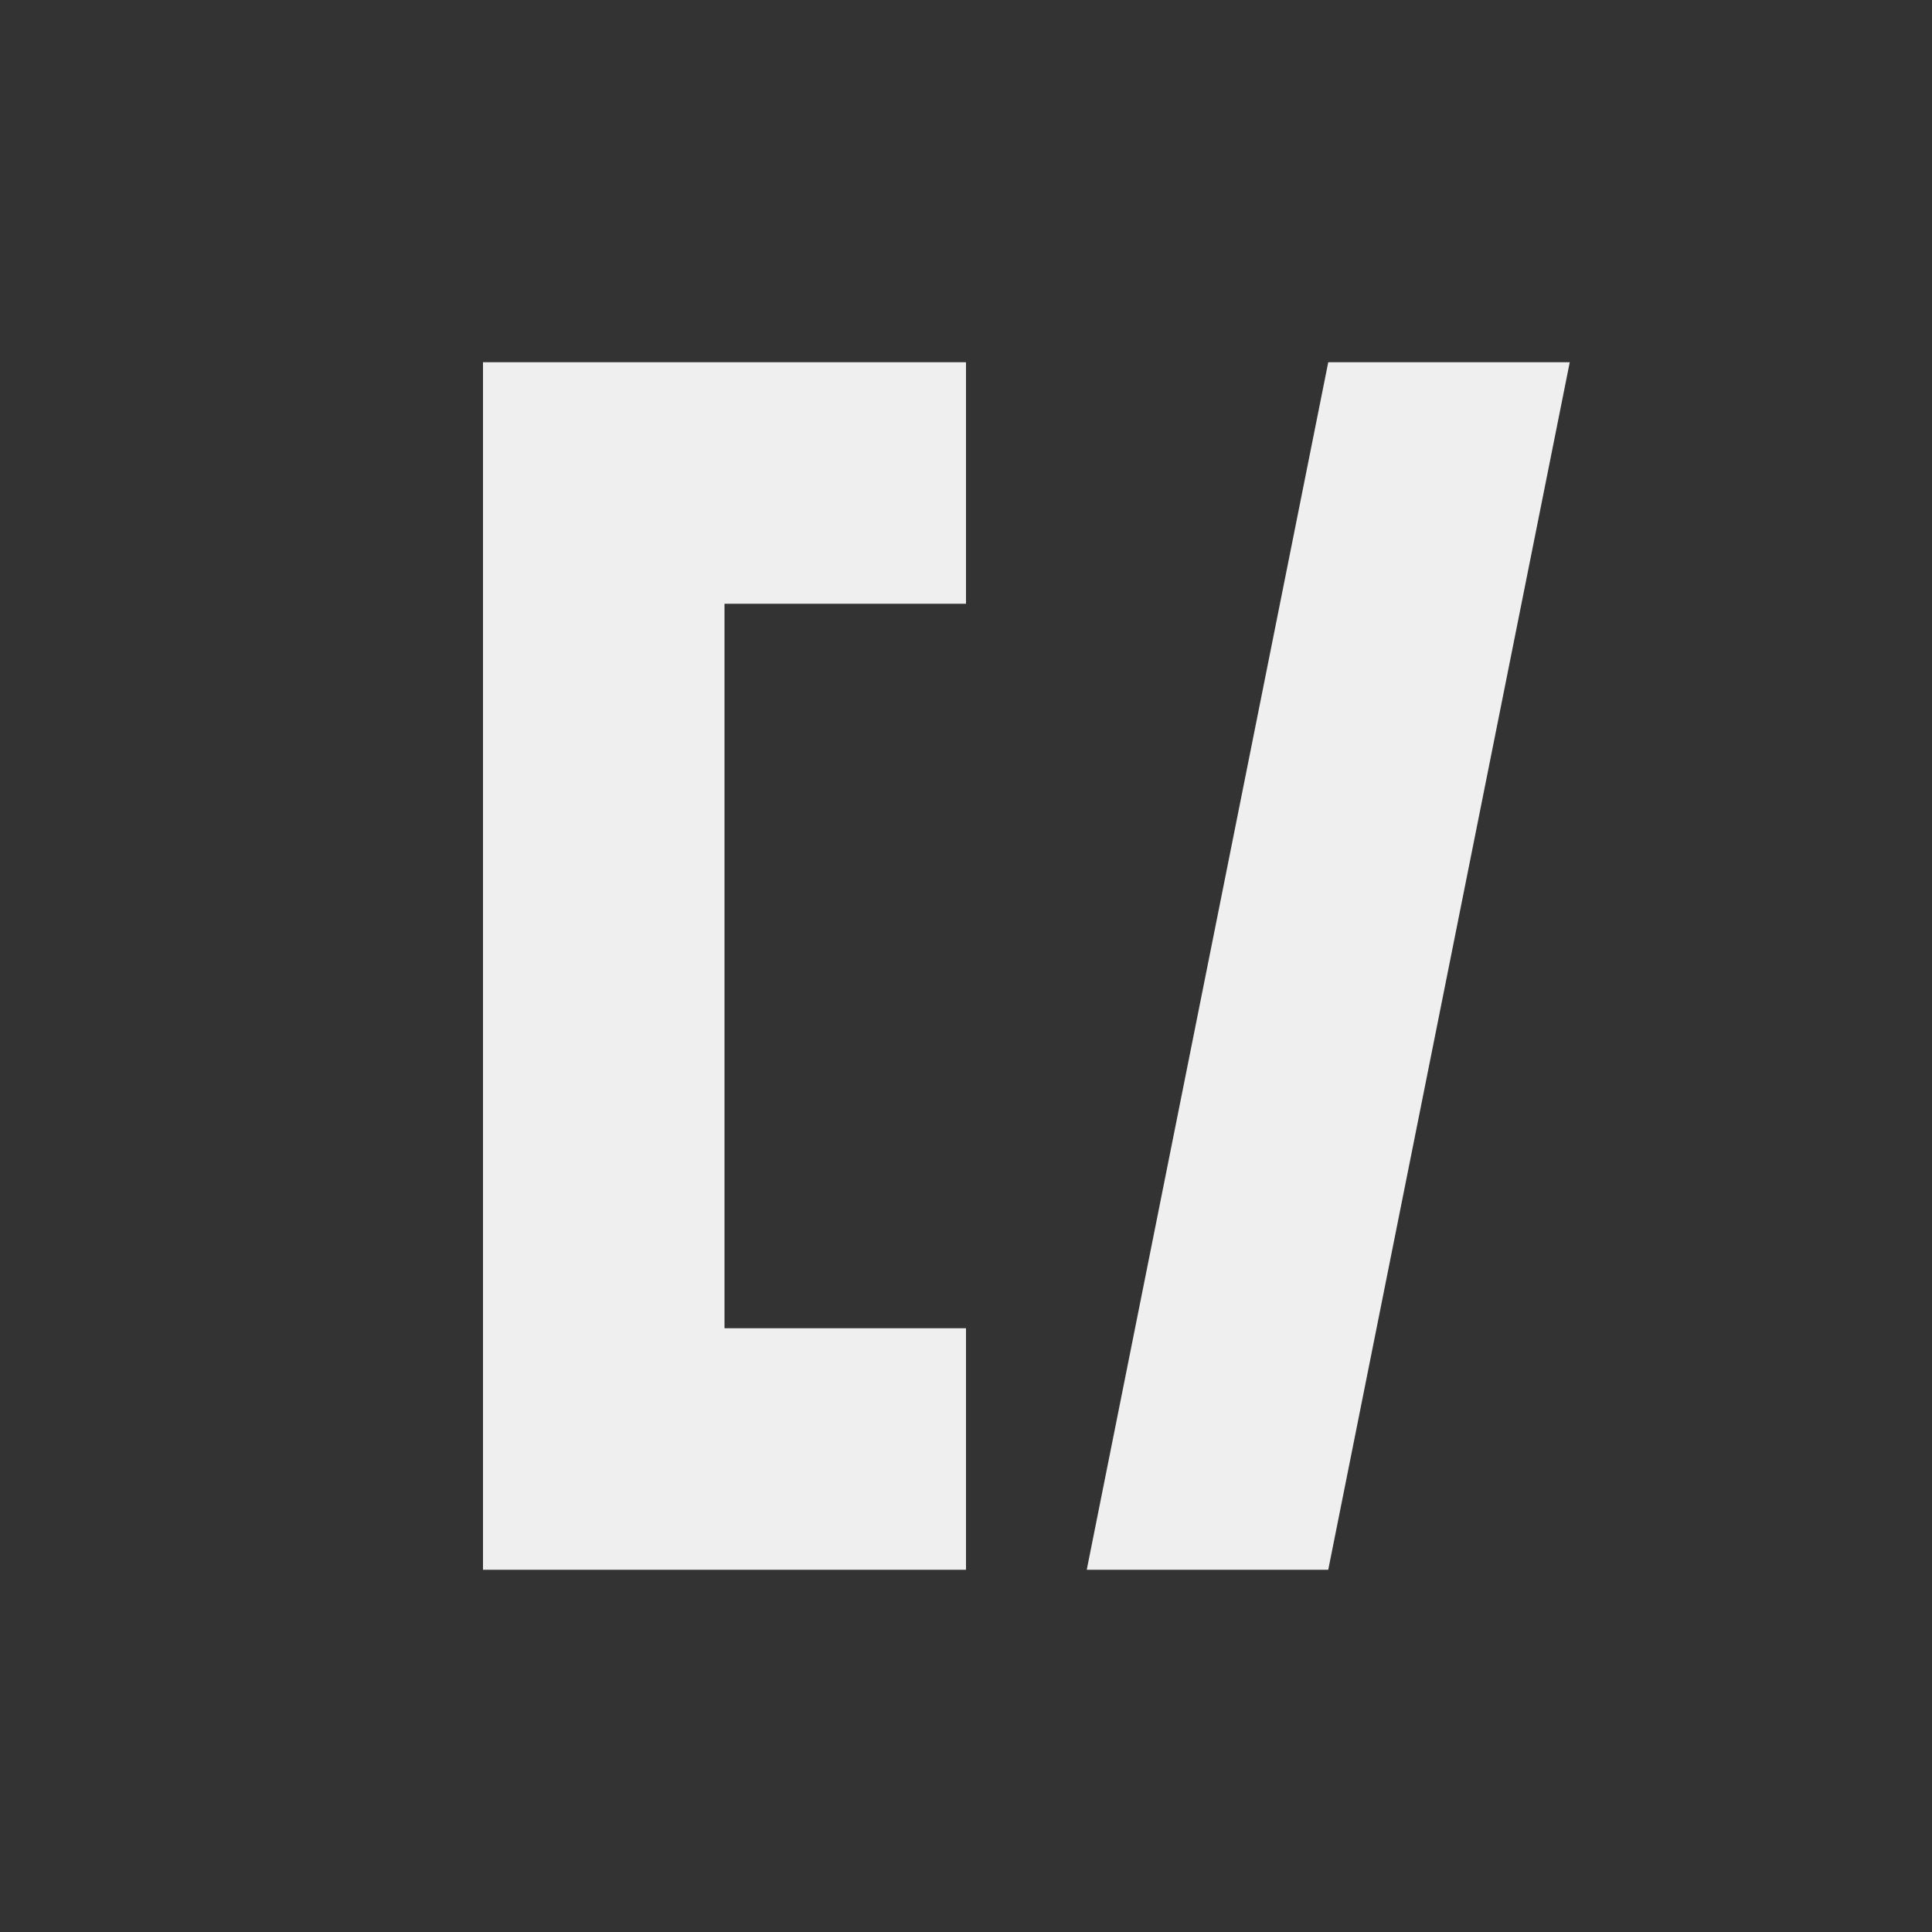 <svg viewBox="0 0 16 16" xmlns="http://www.w3.org/2000/svg"><rect x="0" y="0" width="16" height="16" fill="#333333" stroke="none"/><path d="m4 3v10h4v-2h-2v-6h2v-2zm7 0-2 10h2l2-10z" fill="#efefef"/></svg>